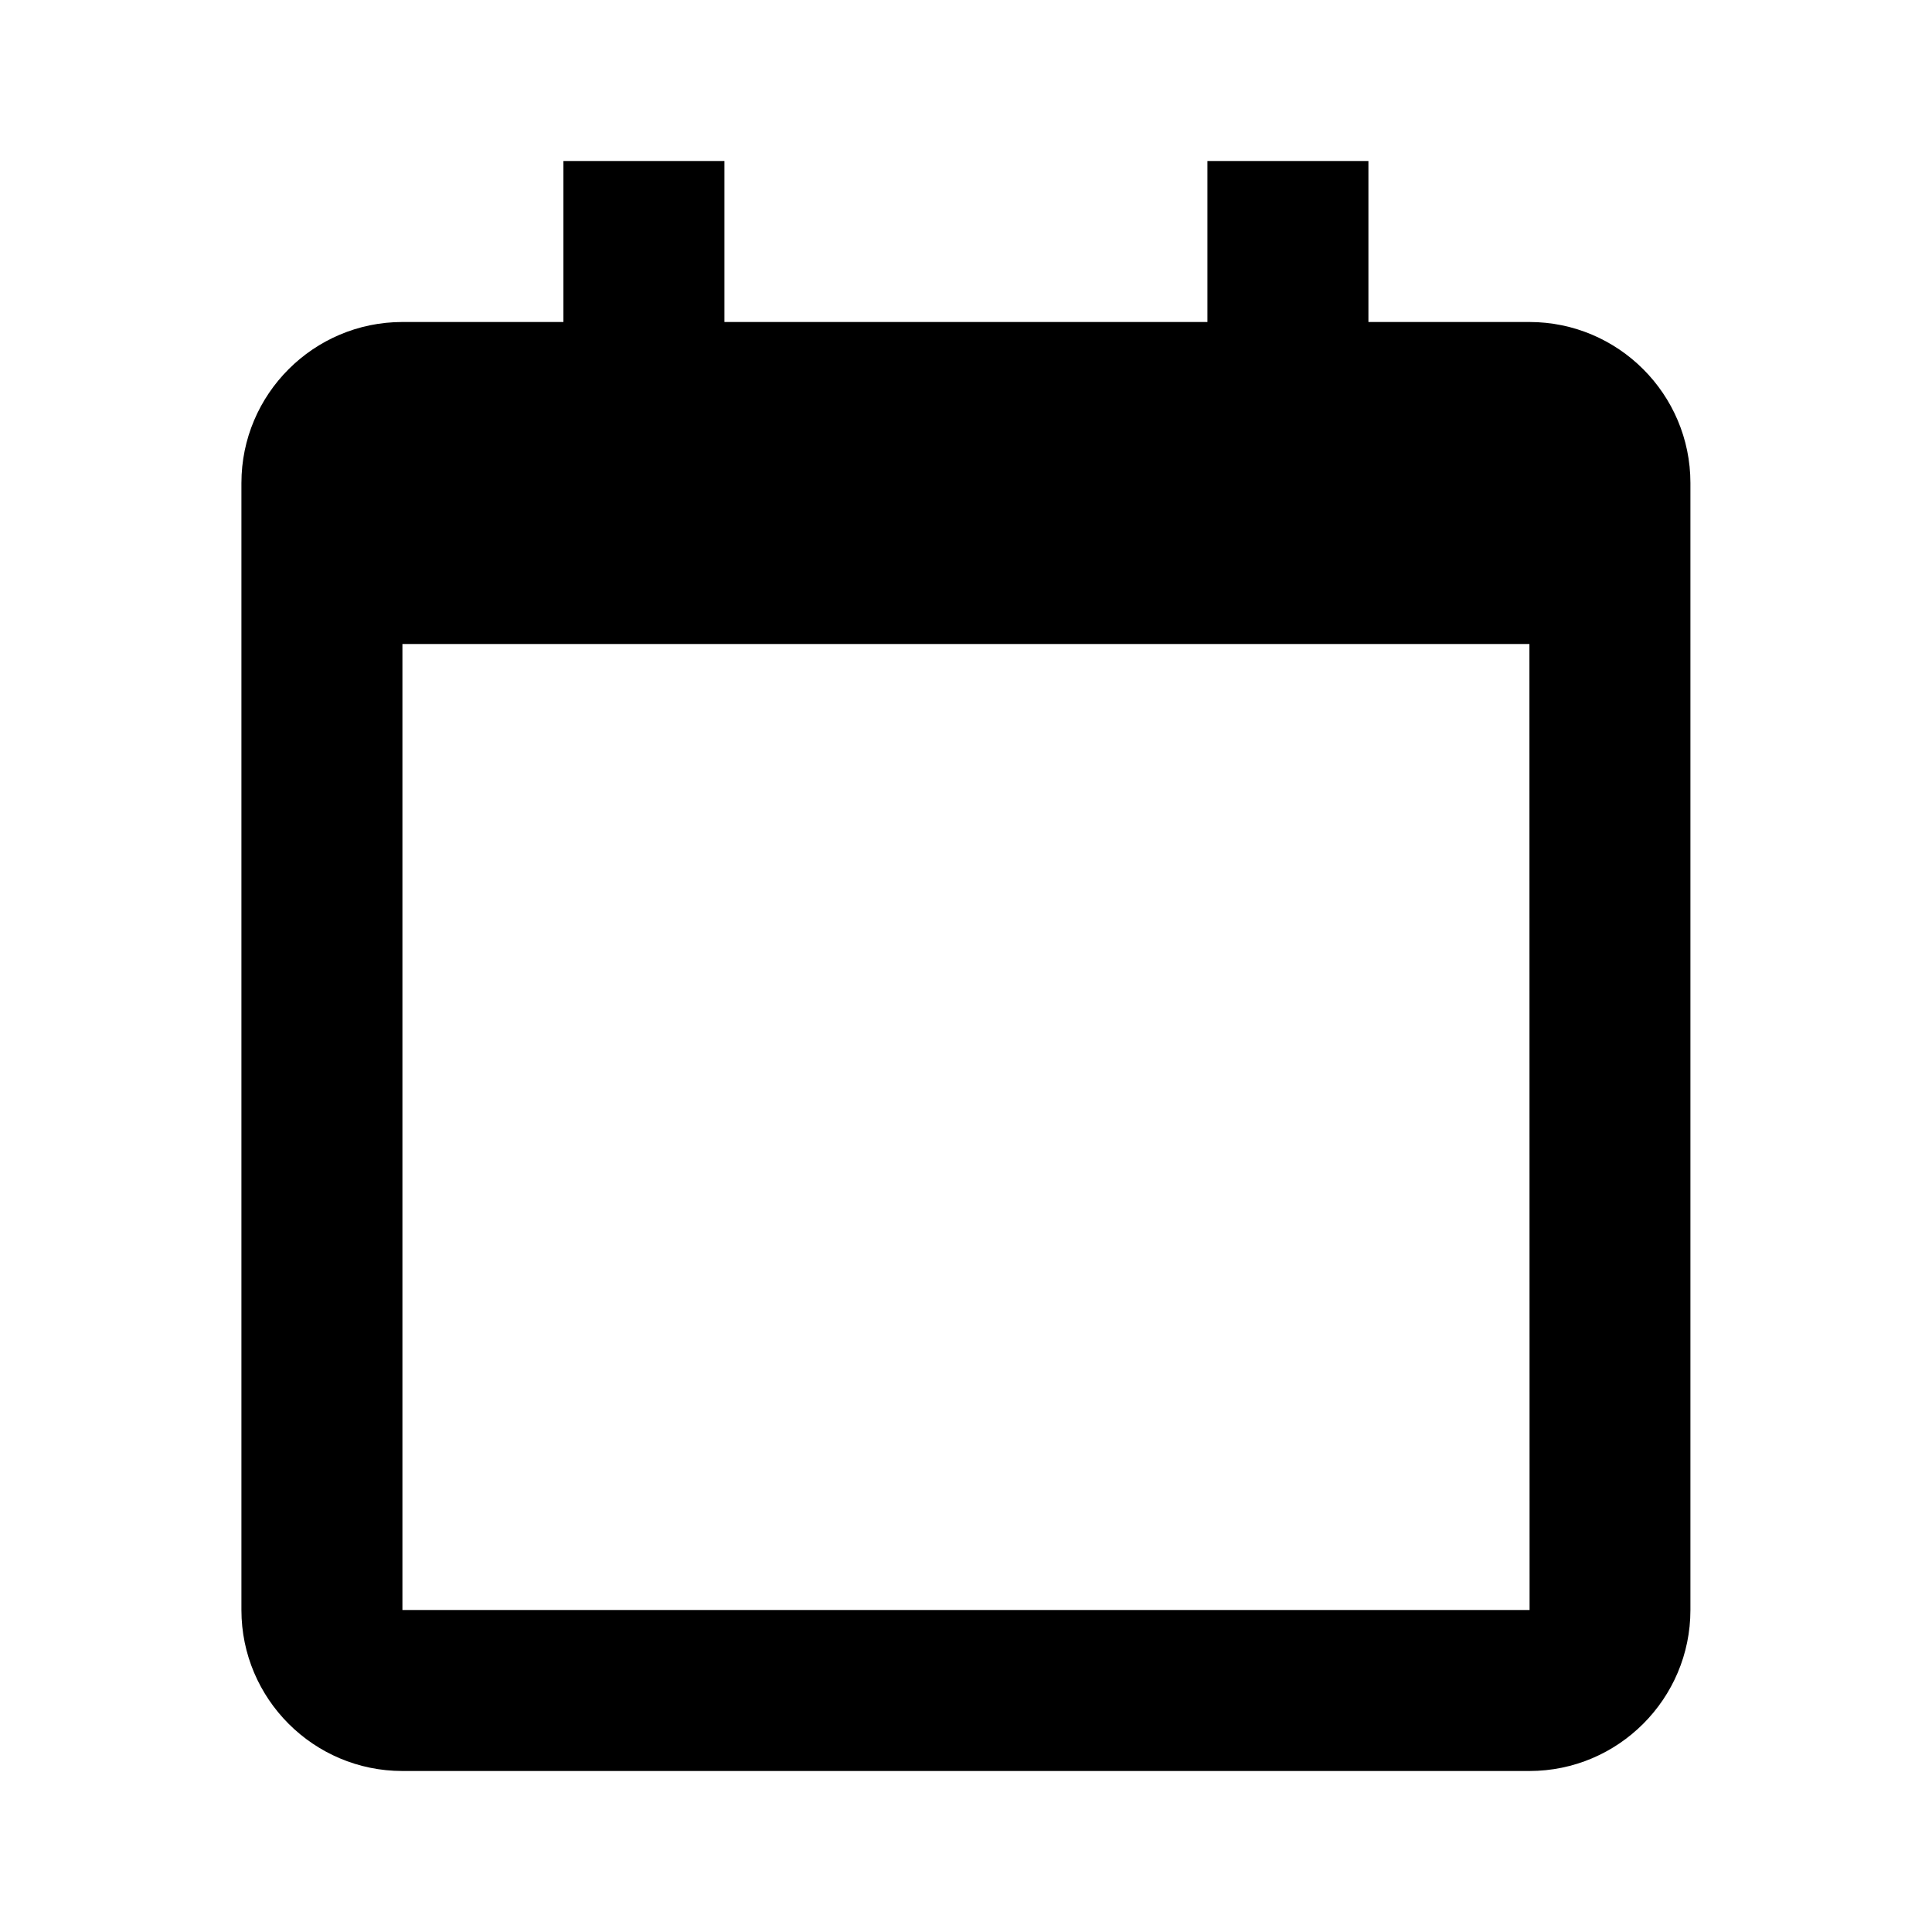 <svg xmlns="http://www.w3.org/2000/svg" width="24" height="24"><path fill="none" d="M4.998 8H19v12H4.998z"/><path d="M2.999 6v14c0 1.103.897 2 2 2h14c1.103 0 2-.897 2-2V6c0-1.103-.897-2-2-2h-2V2h-2v2h-6V2h-2v2h-2c-1.103 0-2 .897-2 2zm16.002 14H4.999V8h14l.002 12z"/></svg>